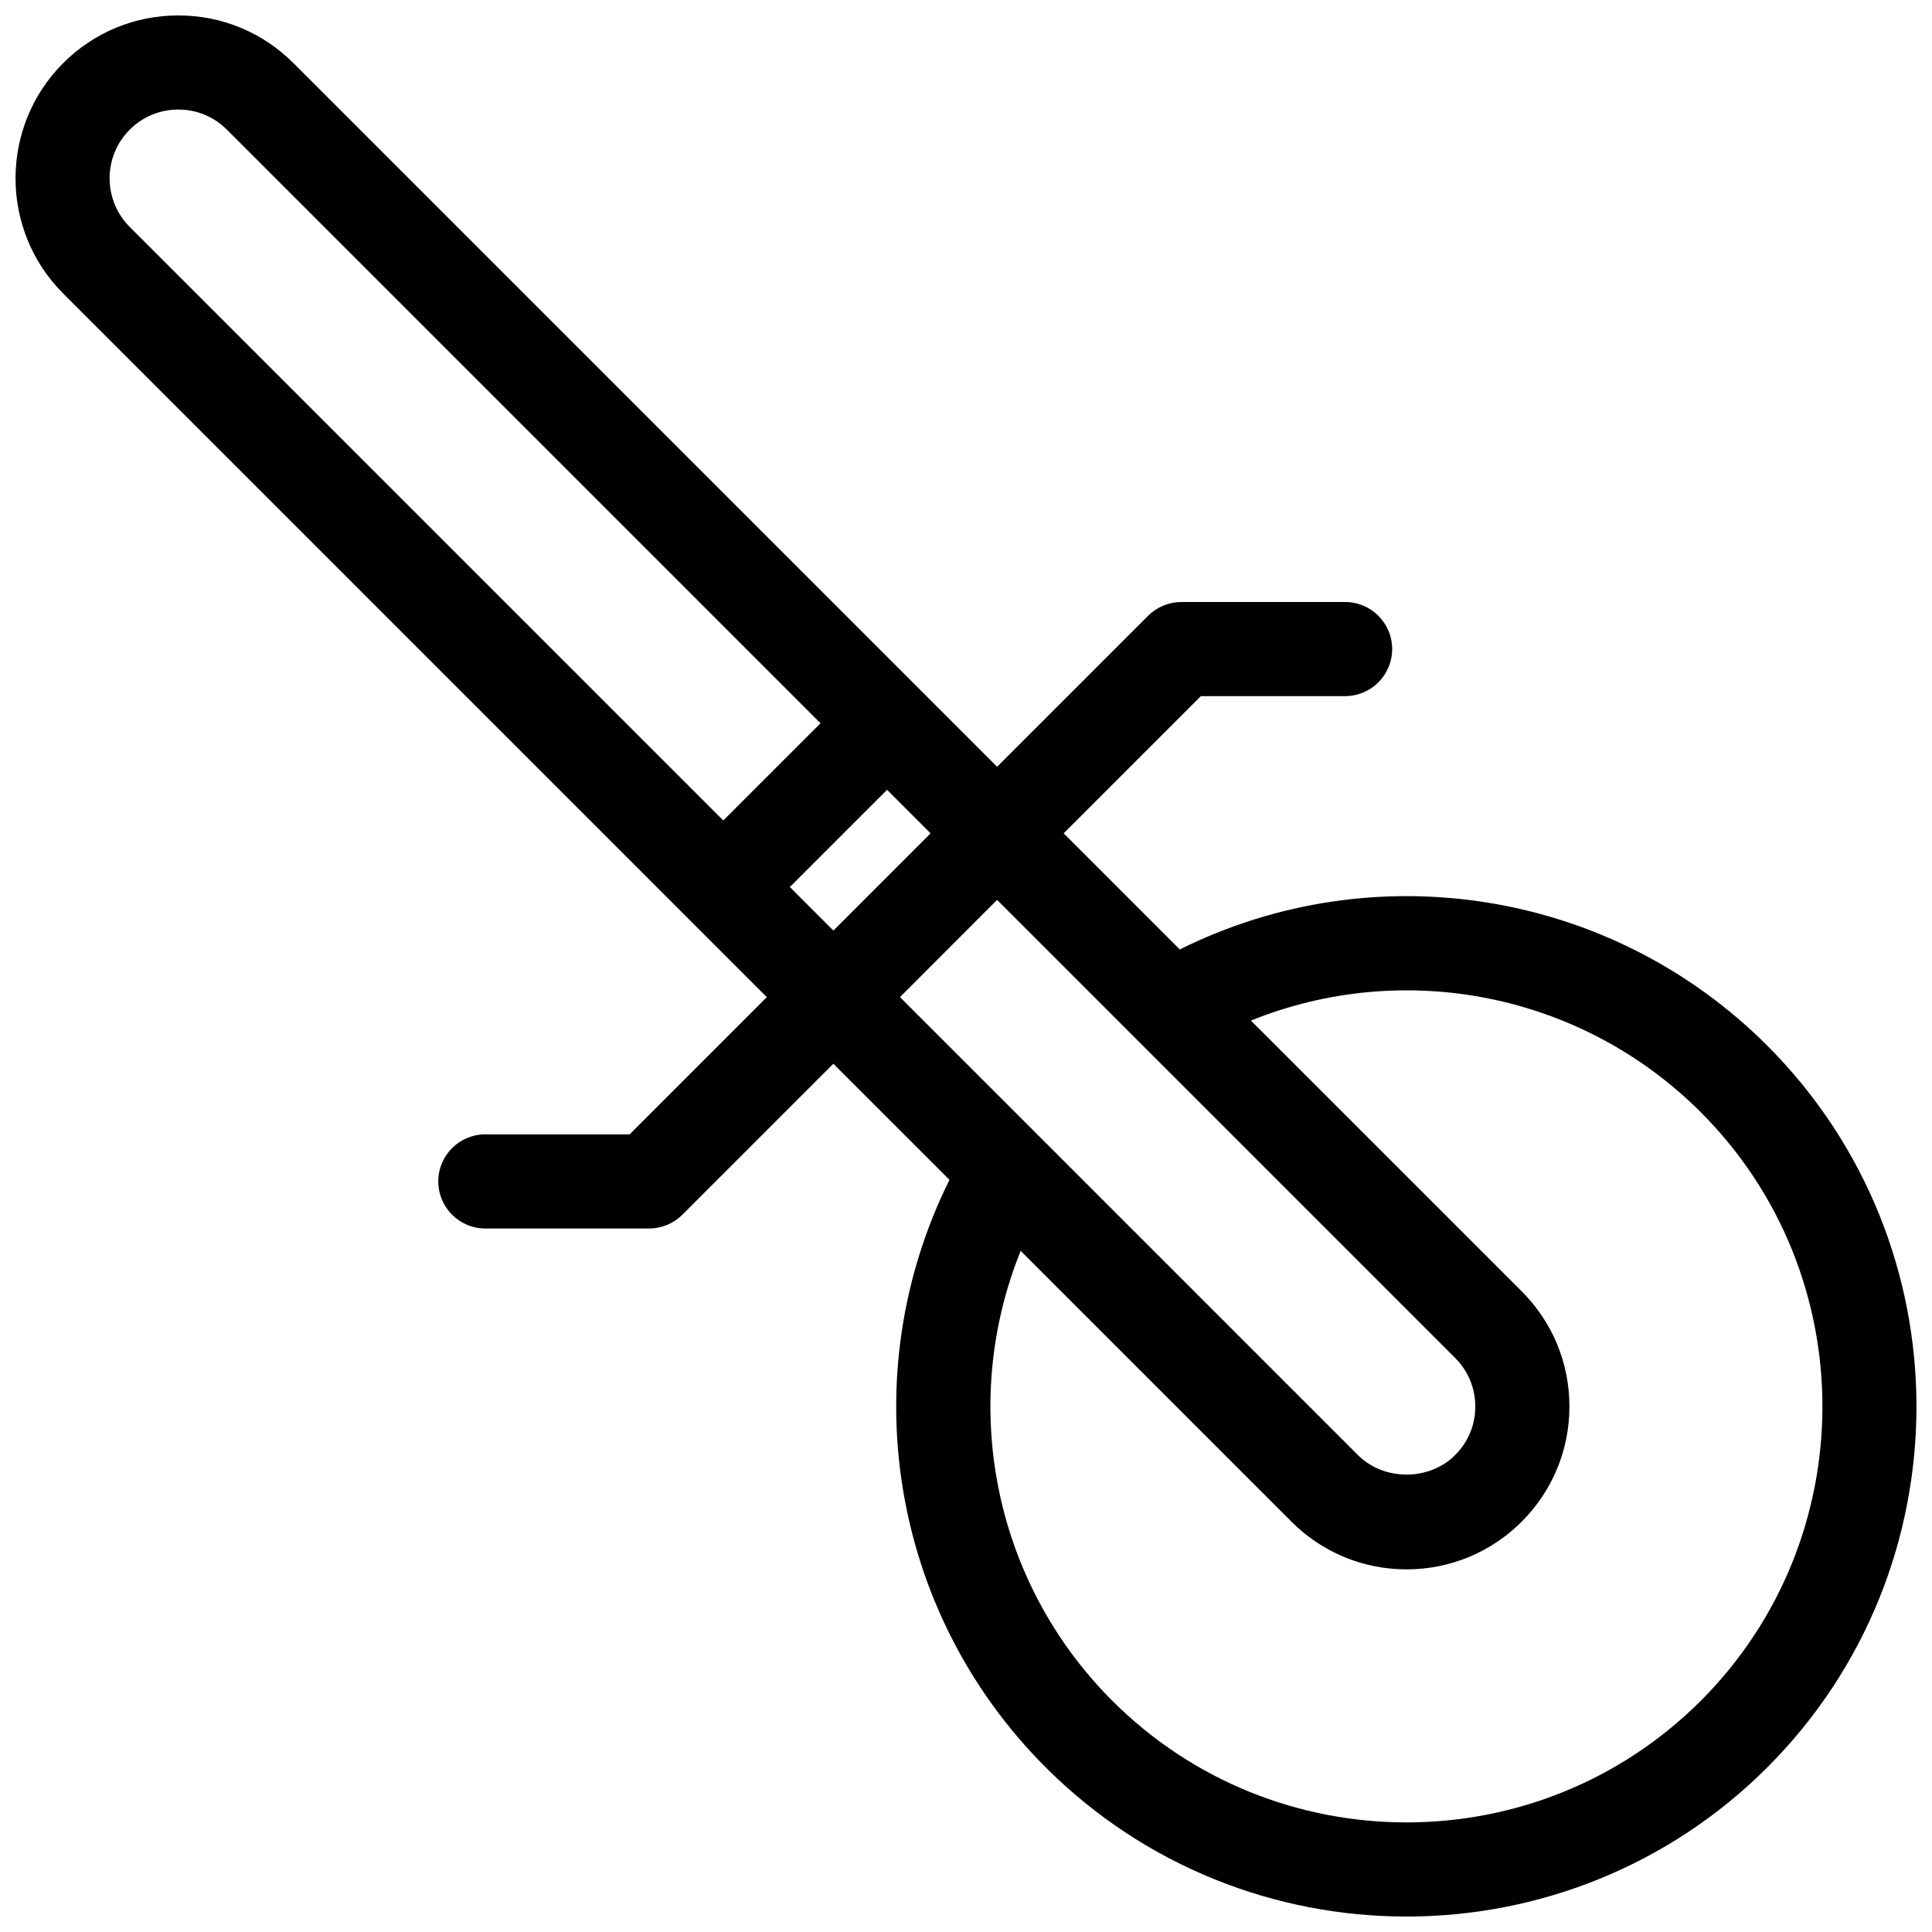 <?xml version="1.0" encoding="UTF-8"?>
<!-- Uploaded to: SVG Repo, www.svgrepo.com, Generator: SVG Repo Mixer Tools -->
<svg width="800px" height="800px" version="1.1" viewBox="144 144 512 512" xmlns="http://www.w3.org/2000/svg">
 <defs>
  <clipPath id="a">
   <path d="m148.09 148.09h503.81v503.81h-503.81z"/>
  </clipPath>
 </defs>
 <g clip-path="url(#a)">
  <path d="m612.36 421.12c-41.34-41.348-104.08-51.203-155.71-25.504l-30.766-30.773 36.359-36.363h38.227c6.887 0 12.465-5.586 12.465-12.473s-5.574-12.465-12.465-12.465h-43.395c-3.297 0-6.477 1.309-8.816 3.648l-40.016 40.016-186.47-186.47c-8.148-8.156-18.98-12.645-30.512-12.645-11.539 0-22.371 4.488-30.527 12.645-16.82 16.832-16.82 44.207 0 61.035l186.48 186.48-36.359 36.363h-38.234c-6.887 0-12.473 5.582-12.473 12.473 0 6.891 5.586 12.477 12.473 12.477h43.395c3.305 0 6.477-1.316 8.82-3.648l40.016-40.016 30.773 30.766c-25.684 51.637-15.844 114.39 25.5 155.71 26.367 26.344 60.984 39.527 95.609 39.527 34.621 0 69.262-13.184 95.629-39.531 52.695-52.727 52.695-138.52 0-191.25zm-433.99-242.75c3.438-3.438 8.023-5.34 12.891-5.34 4.863 0 9.445 1.898 12.879 5.34l157.3 157.3-25.762 25.762-157.31-157.3c-7.094-7.106-7.094-18.66 0-25.762zm174.95 200.7 25.762-25.762 11.531 11.539-25.758 25.762zm54.922 3.41 121.38 121.38c3.453 3.453 5.348 8.023 5.348 12.879 0 4.859-1.891 9.438-5.348 12.879-6.887 6.887-18.883 6.875-25.75 0l-121.37-121.37zm186.49 212.24c-43.023 42.992-112.96 42.977-155.96 0-31.66-31.66-40.652-78.73-24.285-119.22l71.75 71.754c8.156 8.145 18.992 12.645 30.516 12.645 11.52 0 22.359-4.5 30.516-12.645 8.145-8.152 12.645-18.992 12.645-30.523 0-11.527-4.5-22.363-12.645-30.516l-71.762-71.746c40.473-16.363 87.551-7.379 119.22 24.285 42.977 42.992 42.977 112.97 0.004 155.97z"/>
 </g>
</svg>